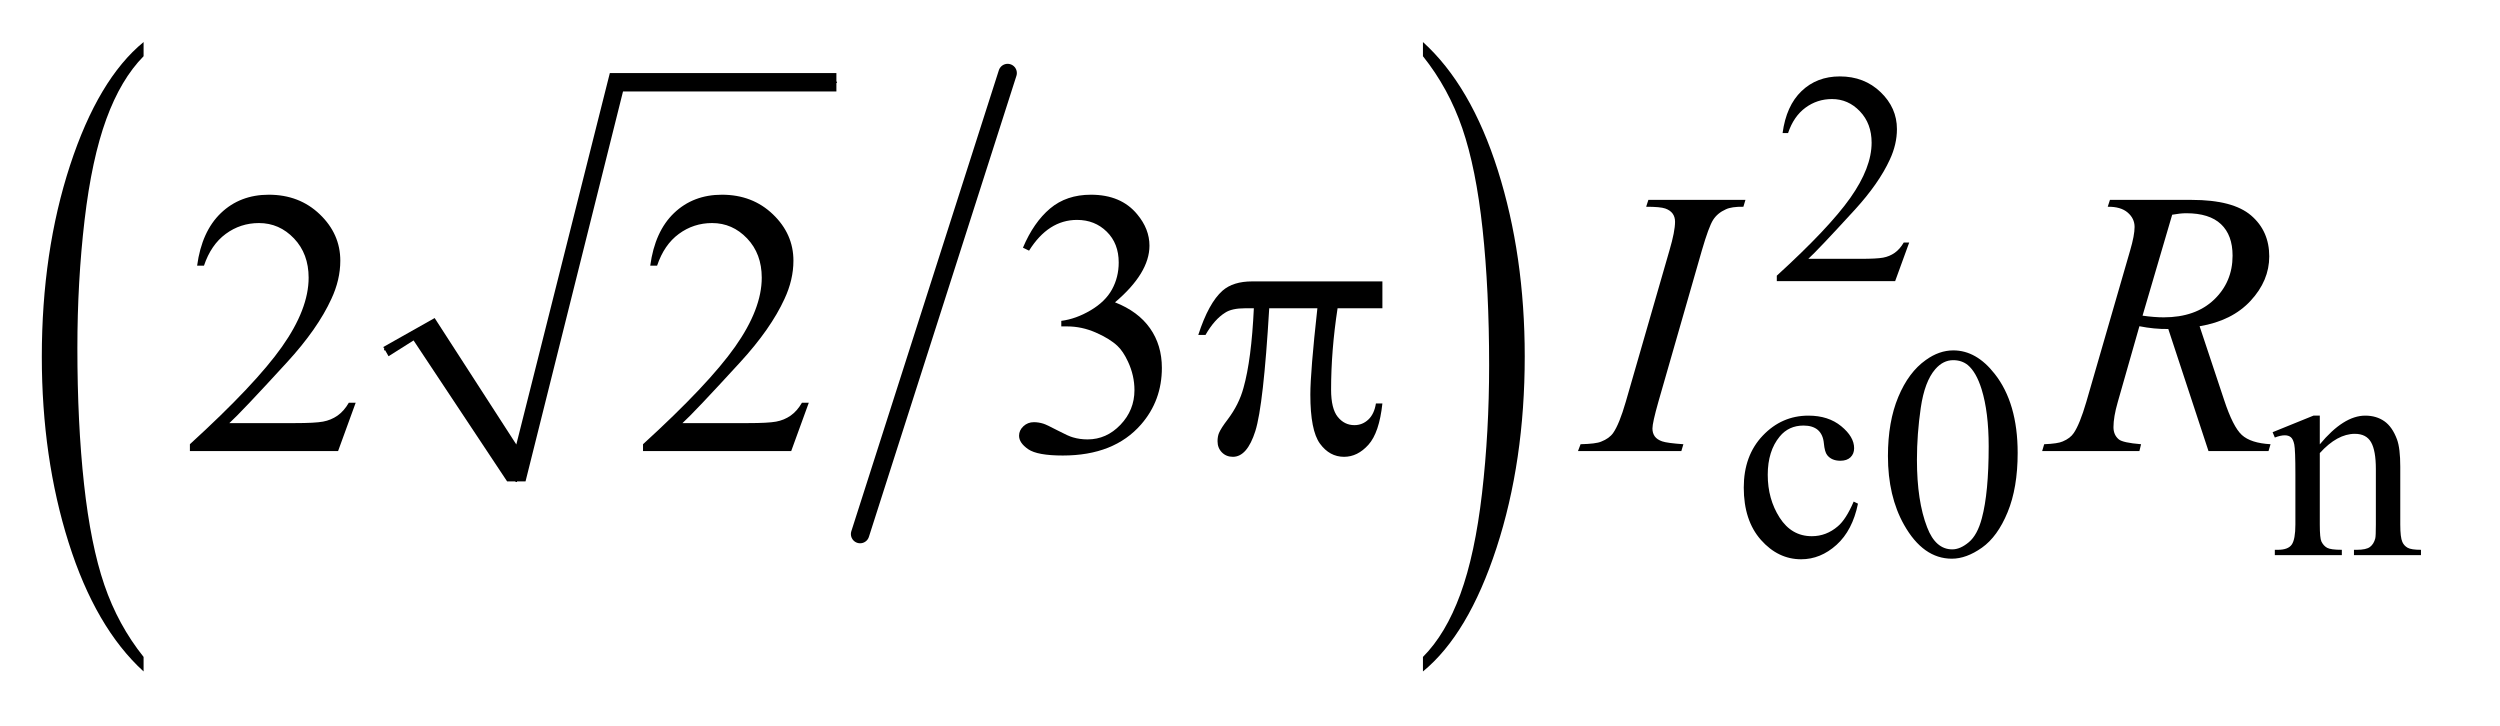 <?xml version="1.0" encoding="UTF-8"?>
<!DOCTYPE svg PUBLIC '-//W3C//DTD SVG 1.0//EN'
          'http://www.w3.org/TR/2001/REC-SVG-20010904/DTD/svg10.dtd'>
<svg stroke-dasharray="none" shape-rendering="auto" xmlns="http://www.w3.org/2000/svg" font-family="'Dialog'" text-rendering="auto" width="93" fill-opacity="1" color-interpolation="auto" color-rendering="auto" preserveAspectRatio="xMidYMid meet" font-size="12px" viewBox="0 0 93 27" fill="black" xmlns:xlink="http://www.w3.org/1999/xlink" stroke="black" image-rendering="auto" stroke-miterlimit="10" stroke-linecap="square" stroke-linejoin="miter" font-style="normal" stroke-width="1" height="27" stroke-dashoffset="0" font-weight="normal" stroke-opacity="1"
><!--Generated by the Batik Graphics2D SVG Generator--><defs id="genericDefs"
  /><g
  ><defs id="defs1"
    ><clipPath clipPathUnits="userSpaceOnUse" id="clipPath1"
      ><path d="M0.965 1.292 L59.499 1.292 L59.499 18.201 L0.965 18.201 L0.965 1.292 Z"
      /></clipPath
      ><clipPath clipPathUnits="userSpaceOnUse" id="clipPath2"
      ><path d="M30.817 41.417 L30.817 583.364 L1900.933 583.364 L1900.933 41.417 Z"
      /></clipPath
    ></defs
    ><g stroke-linecap="round" stroke-linejoin="round" transform="scale(1.576,1.576) translate(-0.965,-1.292) matrix(0.031,0,0,0.031,0,0)"
    ><path fill="none" d="M324 308 L353 291" clip-path="url(#clipPath2)"
    /></g
    ><g stroke-linecap="round" stroke-linejoin="round" transform="matrix(0.049,0,0,0.049,-1.52,-2.036)"
    ><path fill="none" d="M353 291 L423 407" clip-path="url(#clipPath2)"
    /></g
    ><g stroke-linecap="round" stroke-linejoin="round" transform="matrix(0.049,0,0,0.049,-1.52,-2.036)"
    ><path fill="none" d="M423 407 L499 104" clip-path="url(#clipPath2)"
    /></g
    ><g stroke-linecap="round" stroke-linejoin="round" transform="matrix(0.049,0,0,0.049,-1.52,-2.036)"
    ><path fill="none" d="M499 104 L666 104" clip-path="url(#clipPath2)"
    /></g
    ><g transform="matrix(0.049,0,0,0.049,-1.52,-2.036)"
    ><path d="M322 305 L361 283 L423 379 L494 97 L666 97 L666 111 L504 111 L430 407 L416 407 L345 300 L326 312 Z" stroke="none" clip-path="url(#clipPath2)"
    /></g
    ><g stroke-width="14" transform="matrix(0.049,0,0,0.049,-1.52,-2.036)" stroke-linejoin="round" stroke-linecap="round"
    ><line y2="447" fill="none" x1="796" clip-path="url(#clipPath2)" x2="684" y1="97"
    /></g
    ><g transform="matrix(0.049,0,0,0.049,-1.52,-2.036)"
    ><path d="M140.031 540.281 L140.031 551.312 Q103.484 517.984 83.125 453.5 Q62.766 389.031 62.766 312.391 Q62.766 232.672 84.172 167.172 Q105.594 101.672 140.031 73.469 L140.031 84.234 Q122.812 101.672 111.75 131.922 Q100.688 162.172 95.219 208.703 Q89.766 255.219 89.766 305.719 Q89.766 362.891 94.812 409.031 Q99.859 455.172 110.219 485.547 Q120.578 515.938 140.031 540.281 Z" stroke="none" clip-path="url(#clipPath2)"
    /></g
    ><g transform="matrix(0.049,0,0,0.049,-1.52,-2.036)"
    ><path d="M1111.297 84.234 L1111.297 73.469 Q1147.828 106.547 1168.203 171.016 Q1188.578 235.484 1188.578 312.141 Q1188.578 391.859 1167.156 457.484 Q1145.734 523.109 1111.297 551.312 L1111.297 540.281 Q1128.656 522.844 1139.719 492.594 Q1150.781 462.359 1156.156 415.969 Q1161.547 369.562 1161.547 318.797 Q1161.547 261.891 1156.578 215.625 Q1151.609 169.344 1141.188 138.969 Q1130.766 108.594 1111.297 84.234 Z" stroke="none" clip-path="url(#clipPath2)"
    /></g
    ><g transform="matrix(0.049,0,0,0.049,-1.52,-2.036)"
    ><path d="M1480.453 225.688 L1469.781 255 L1379.938 255 L1379.938 250.844 Q1419.578 214.688 1435.75 191.781 Q1451.922 168.859 1451.922 149.875 Q1451.922 135.391 1443.047 126.078 Q1434.188 116.75 1421.828 116.75 Q1410.594 116.75 1401.672 123.328 Q1392.75 129.891 1388.484 142.578 L1384.328 142.578 Q1387.125 121.812 1398.75 110.688 Q1410.375 99.562 1427.781 99.562 Q1446.312 99.562 1458.719 111.469 Q1471.141 123.375 1471.141 139.547 Q1471.141 151.125 1465.75 162.688 Q1457.438 180.875 1438.797 201.203 Q1410.828 231.75 1403.859 238.047 L1443.625 238.047 Q1455.75 238.047 1460.625 237.156 Q1465.516 236.25 1469.438 233.5 Q1473.375 230.734 1476.297 225.688 L1480.453 225.688 Z" stroke="none" clip-path="url(#clipPath2)"
    /></g
    ><g transform="matrix(0.049,0,0,0.049,-1.52,-2.036)"
    ><path d="M1441.562 423.922 Q1437.406 444.25 1425.266 455.203 Q1413.141 466.141 1398.438 466.141 Q1380.922 466.141 1367.891 451.438 Q1354.859 436.719 1354.859 411.672 Q1354.859 387.422 1369.281 372.266 Q1383.719 357.094 1403.938 357.094 Q1419.094 357.094 1428.859 365.125 Q1438.641 373.156 1438.641 381.797 Q1438.641 386.078 1435.891 388.719 Q1433.141 391.344 1428.203 391.344 Q1421.578 391.344 1418.203 387.078 Q1416.297 384.719 1415.672 378.094 Q1415.062 371.469 1411.125 367.984 Q1407.203 364.625 1400.234 364.625 Q1389 364.625 1382.156 372.938 Q1373.062 383.938 1373.062 402.016 Q1373.062 420.438 1382.094 434.531 Q1391.141 448.625 1406.516 448.625 Q1417.531 448.625 1426.281 441.094 Q1432.469 435.938 1438.297 422.344 L1441.562 423.922 ZM1464.312 387.75 Q1464.312 361.703 1472.172 342.891 Q1480.031 324.078 1493.062 314.875 Q1503.172 307.562 1513.953 307.562 Q1531.469 307.562 1545.391 325.422 Q1562.797 347.547 1562.797 385.391 Q1562.797 411.906 1555.156 430.438 Q1547.531 448.969 1535.672 457.344 Q1523.828 465.703 1512.828 465.703 Q1491.047 465.703 1476.547 439.984 Q1464.312 418.297 1464.312 387.75 ZM1486.328 390.562 Q1486.328 422.016 1494.078 441.891 Q1500.469 458.625 1513.156 458.625 Q1519.234 458.625 1525.734 453.172 Q1532.25 447.719 1535.625 434.922 Q1540.797 415.609 1540.797 380.453 Q1540.797 354.406 1535.406 337 Q1531.359 324.078 1524.953 318.688 Q1520.344 314.984 1513.844 314.984 Q1506.203 314.984 1500.25 321.828 Q1492.156 331.156 1489.234 351.156 Q1486.328 371.141 1486.328 390.562 ZM1792.172 378.891 Q1810.25 357.094 1826.656 357.094 Q1835.078 357.094 1841.141 361.312 Q1847.203 365.516 1850.797 375.172 Q1853.266 381.922 1853.266 395.844 L1853.266 439.75 Q1853.266 449.516 1854.844 453 Q1856.078 455.812 1858.828 457.391 Q1861.578 458.953 1868.984 458.953 L1868.984 463 L1818.109 463 L1818.109 458.953 L1820.25 458.953 Q1827.438 458.953 1830.297 456.766 Q1833.172 454.578 1834.281 450.312 Q1834.734 448.625 1834.734 439.75 L1834.734 397.641 Q1834.734 383.594 1831.078 377.25 Q1827.438 370.906 1818.797 370.906 Q1805.422 370.906 1792.172 385.516 L1792.172 439.75 Q1792.172 450.203 1793.406 452.672 Q1794.984 455.922 1797.734 457.438 Q1800.484 458.953 1808.906 458.953 L1808.906 463 L1758.031 463 L1758.031 458.953 L1760.281 458.953 Q1768.141 458.953 1770.891 454.969 Q1773.641 450.984 1773.641 439.75 L1773.641 401.562 Q1773.641 383.031 1772.797 379 Q1771.953 374.953 1770.219 373.5 Q1768.484 372.031 1765.562 372.031 Q1762.406 372.031 1758.031 373.719 L1756.344 369.672 L1787.344 357.094 L1792.172 357.094 L1792.172 378.891 Z" stroke="none" clip-path="url(#clipPath2)"
    /></g
    ><g transform="matrix(0.049,0,0,0.049,-1.52,-2.036)"
    ><path d="M301.047 347.297 L287.688 384 L175.188 384 L175.188 378.797 Q224.828 333.516 245.078 304.828 Q265.328 276.141 265.328 252.375 Q265.328 234.234 254.219 222.562 Q243.109 210.891 227.641 210.891 Q213.578 210.891 202.391 219.125 Q191.219 227.344 185.875 243.234 L180.672 243.234 Q184.188 217.219 198.734 203.297 Q213.297 189.375 235.094 189.375 Q258.297 189.375 273.828 204.281 Q289.375 219.188 289.375 239.438 Q289.375 253.922 282.625 268.406 Q272.219 291.188 248.875 316.641 Q213.859 354.891 205.141 362.766 L254.922 362.766 Q270.109 362.766 276.219 361.641 Q282.344 360.516 287.266 357.078 Q292.188 353.625 295.844 347.297 L301.047 347.297 ZM645.047 347.297 L631.688 384 L519.188 384 L519.188 378.797 Q568.828 333.516 589.078 304.828 Q609.328 276.141 609.328 252.375 Q609.328 234.234 598.219 222.562 Q587.109 210.891 571.641 210.891 Q557.578 210.891 546.391 219.125 Q535.219 227.344 529.875 243.234 L524.672 243.234 Q528.188 217.219 542.734 203.297 Q557.297 189.375 579.094 189.375 Q602.297 189.375 617.828 204.281 Q633.375 219.188 633.375 239.438 Q633.375 253.922 626.625 268.406 Q616.219 291.188 592.875 316.641 Q557.859 354.891 549.141 362.766 L598.922 362.766 Q614.109 362.766 620.219 361.641 Q626.344 360.516 631.266 357.078 Q636.188 353.625 639.844 347.297 L645.047 347.297 ZM807.625 229.594 Q815.781 210.328 828.219 199.859 Q840.672 189.375 859.234 189.375 Q882.156 189.375 894.391 204.281 Q903.672 215.391 903.672 228.047 Q903.672 248.859 877.516 271.078 Q895.094 277.969 904.094 290.766 Q913.094 303.562 913.094 320.859 Q913.094 345.609 897.344 363.75 Q876.812 387.375 837.859 387.375 Q818.594 387.375 811.625 382.594 Q804.672 377.812 804.672 372.328 Q804.672 368.25 807.969 365.156 Q811.281 362.062 815.922 362.062 Q819.438 362.062 823.094 363.188 Q825.484 363.891 833.922 368.328 Q842.359 372.75 845.594 373.594 Q850.797 375.141 856.703 375.141 Q871.047 375.141 881.656 364.031 Q892.281 352.922 892.281 337.734 Q892.281 326.625 887.359 316.078 Q883.703 308.203 879.344 304.125 Q873.297 298.5 862.75 293.938 Q852.203 289.359 841.234 289.359 L836.734 289.359 L836.734 285.141 Q847.844 283.734 859.016 277.125 Q870.203 270.516 875.266 261.234 Q880.328 251.953 880.328 240.844 Q880.328 226.359 871.25 217.438 Q862.188 208.5 848.688 208.5 Q826.891 208.5 812.266 231.844 L807.625 229.594 Z" stroke="none" clip-path="url(#clipPath2)"
    /></g
    ><g transform="matrix(0.049,0,0,0.049,-1.52,-2.036)"
    ><path d="M1309.016 378.797 L1307.469 384 L1229 384 L1230.969 378.797 Q1242.781 378.516 1246.578 376.828 Q1252.766 374.438 1255.719 370.219 Q1260.359 363.609 1265.281 346.594 L1298.469 231.562 Q1302.688 217.219 1302.688 209.906 Q1302.688 206.25 1300.859 203.719 Q1299.031 201.188 1295.297 199.859 Q1291.578 198.516 1280.75 198.516 L1282.438 193.312 L1356.125 193.312 L1354.578 198.516 Q1345.578 198.375 1341.219 200.484 Q1334.891 203.297 1331.578 208.5 Q1328.281 213.703 1323.078 231.562 L1290.031 346.594 Q1285.531 362.484 1285.531 366.844 Q1285.531 370.359 1287.281 372.828 Q1289.047 375.281 1292.906 376.625 Q1296.781 377.953 1309.016 378.797 ZM1707.672 384 L1677.156 291.328 Q1666.469 291.469 1655.219 289.219 L1638.766 346.875 Q1635.531 358.125 1635.531 365.859 Q1635.531 371.766 1639.609 375.141 Q1642.703 377.672 1656.484 378.797 L1655.219 384 L1581.391 384 L1582.938 378.797 Q1593.344 378.375 1597 376.688 Q1602.766 374.297 1605.438 370.219 Q1609.938 363.609 1614.859 346.875 L1648.188 231.703 Q1651.562 220.172 1651.562 213.844 Q1651.562 207.375 1646.281 202.875 Q1641.016 198.375 1631.172 198.516 L1632.859 193.312 L1695.016 193.312 Q1726.234 193.312 1740.016 205.125 Q1753.797 216.938 1753.797 236.203 Q1753.797 254.625 1739.656 269.891 Q1725.531 285.141 1700.922 289.219 L1719.484 345.047 Q1726.234 365.578 1732.984 371.766 Q1739.734 377.953 1754.781 378.797 L1753.234 384 L1707.672 384 ZM1657.609 281.203 Q1666.609 282.469 1673.641 282.469 Q1697.828 282.469 1711.891 269.047 Q1725.953 255.609 1725.953 235.641 Q1725.953 220.031 1717.156 211.734 Q1708.375 203.438 1690.797 203.438 Q1686.297 203.438 1680.109 204.562 L1657.609 281.203 Z" stroke="none" clip-path="url(#clipPath2)"
    /></g
    ><g transform="matrix(0.049,0,0,0.049,-1.52,-2.036)"
    ><path d="M1080.516 255.188 L1080.516 275.578 L1046.484 275.578 Q1041.562 307.781 1041.562 337.312 Q1041.562 351.797 1046.625 358.062 Q1051.688 364.312 1059.281 364.312 Q1065.328 364.312 1069.828 360.094 Q1074.328 355.875 1075.594 347.859 L1080.516 347.859 Q1078.125 370.078 1069.891 379.219 Q1061.672 388.359 1051.406 388.359 Q1040.438 388.359 1033.125 378.375 Q1025.812 368.391 1025.812 341.109 Q1025.812 323.953 1031.156 275.578 L994.594 275.578 Q990.234 349.266 984.047 368.812 Q977.859 388.359 967.031 388.359 Q961.969 388.359 958.656 384.984 Q955.359 381.609 955.359 376.547 Q955.359 372.891 956.484 370.219 Q958.031 366.562 963.094 359.953 Q971.672 348.562 975.047 336.047 Q981.094 314.672 982.922 275.578 L976.453 275.578 Q966.188 275.578 961.125 278.953 Q952.969 284.016 946.219 295.828 L940.734 295.828 Q948.609 271.5 959.156 262.219 Q967.172 255.188 981.656 255.188 L1080.516 255.188 Z" stroke="none" clip-path="url(#clipPath2)"
    /></g
  ></g
></svg
>
